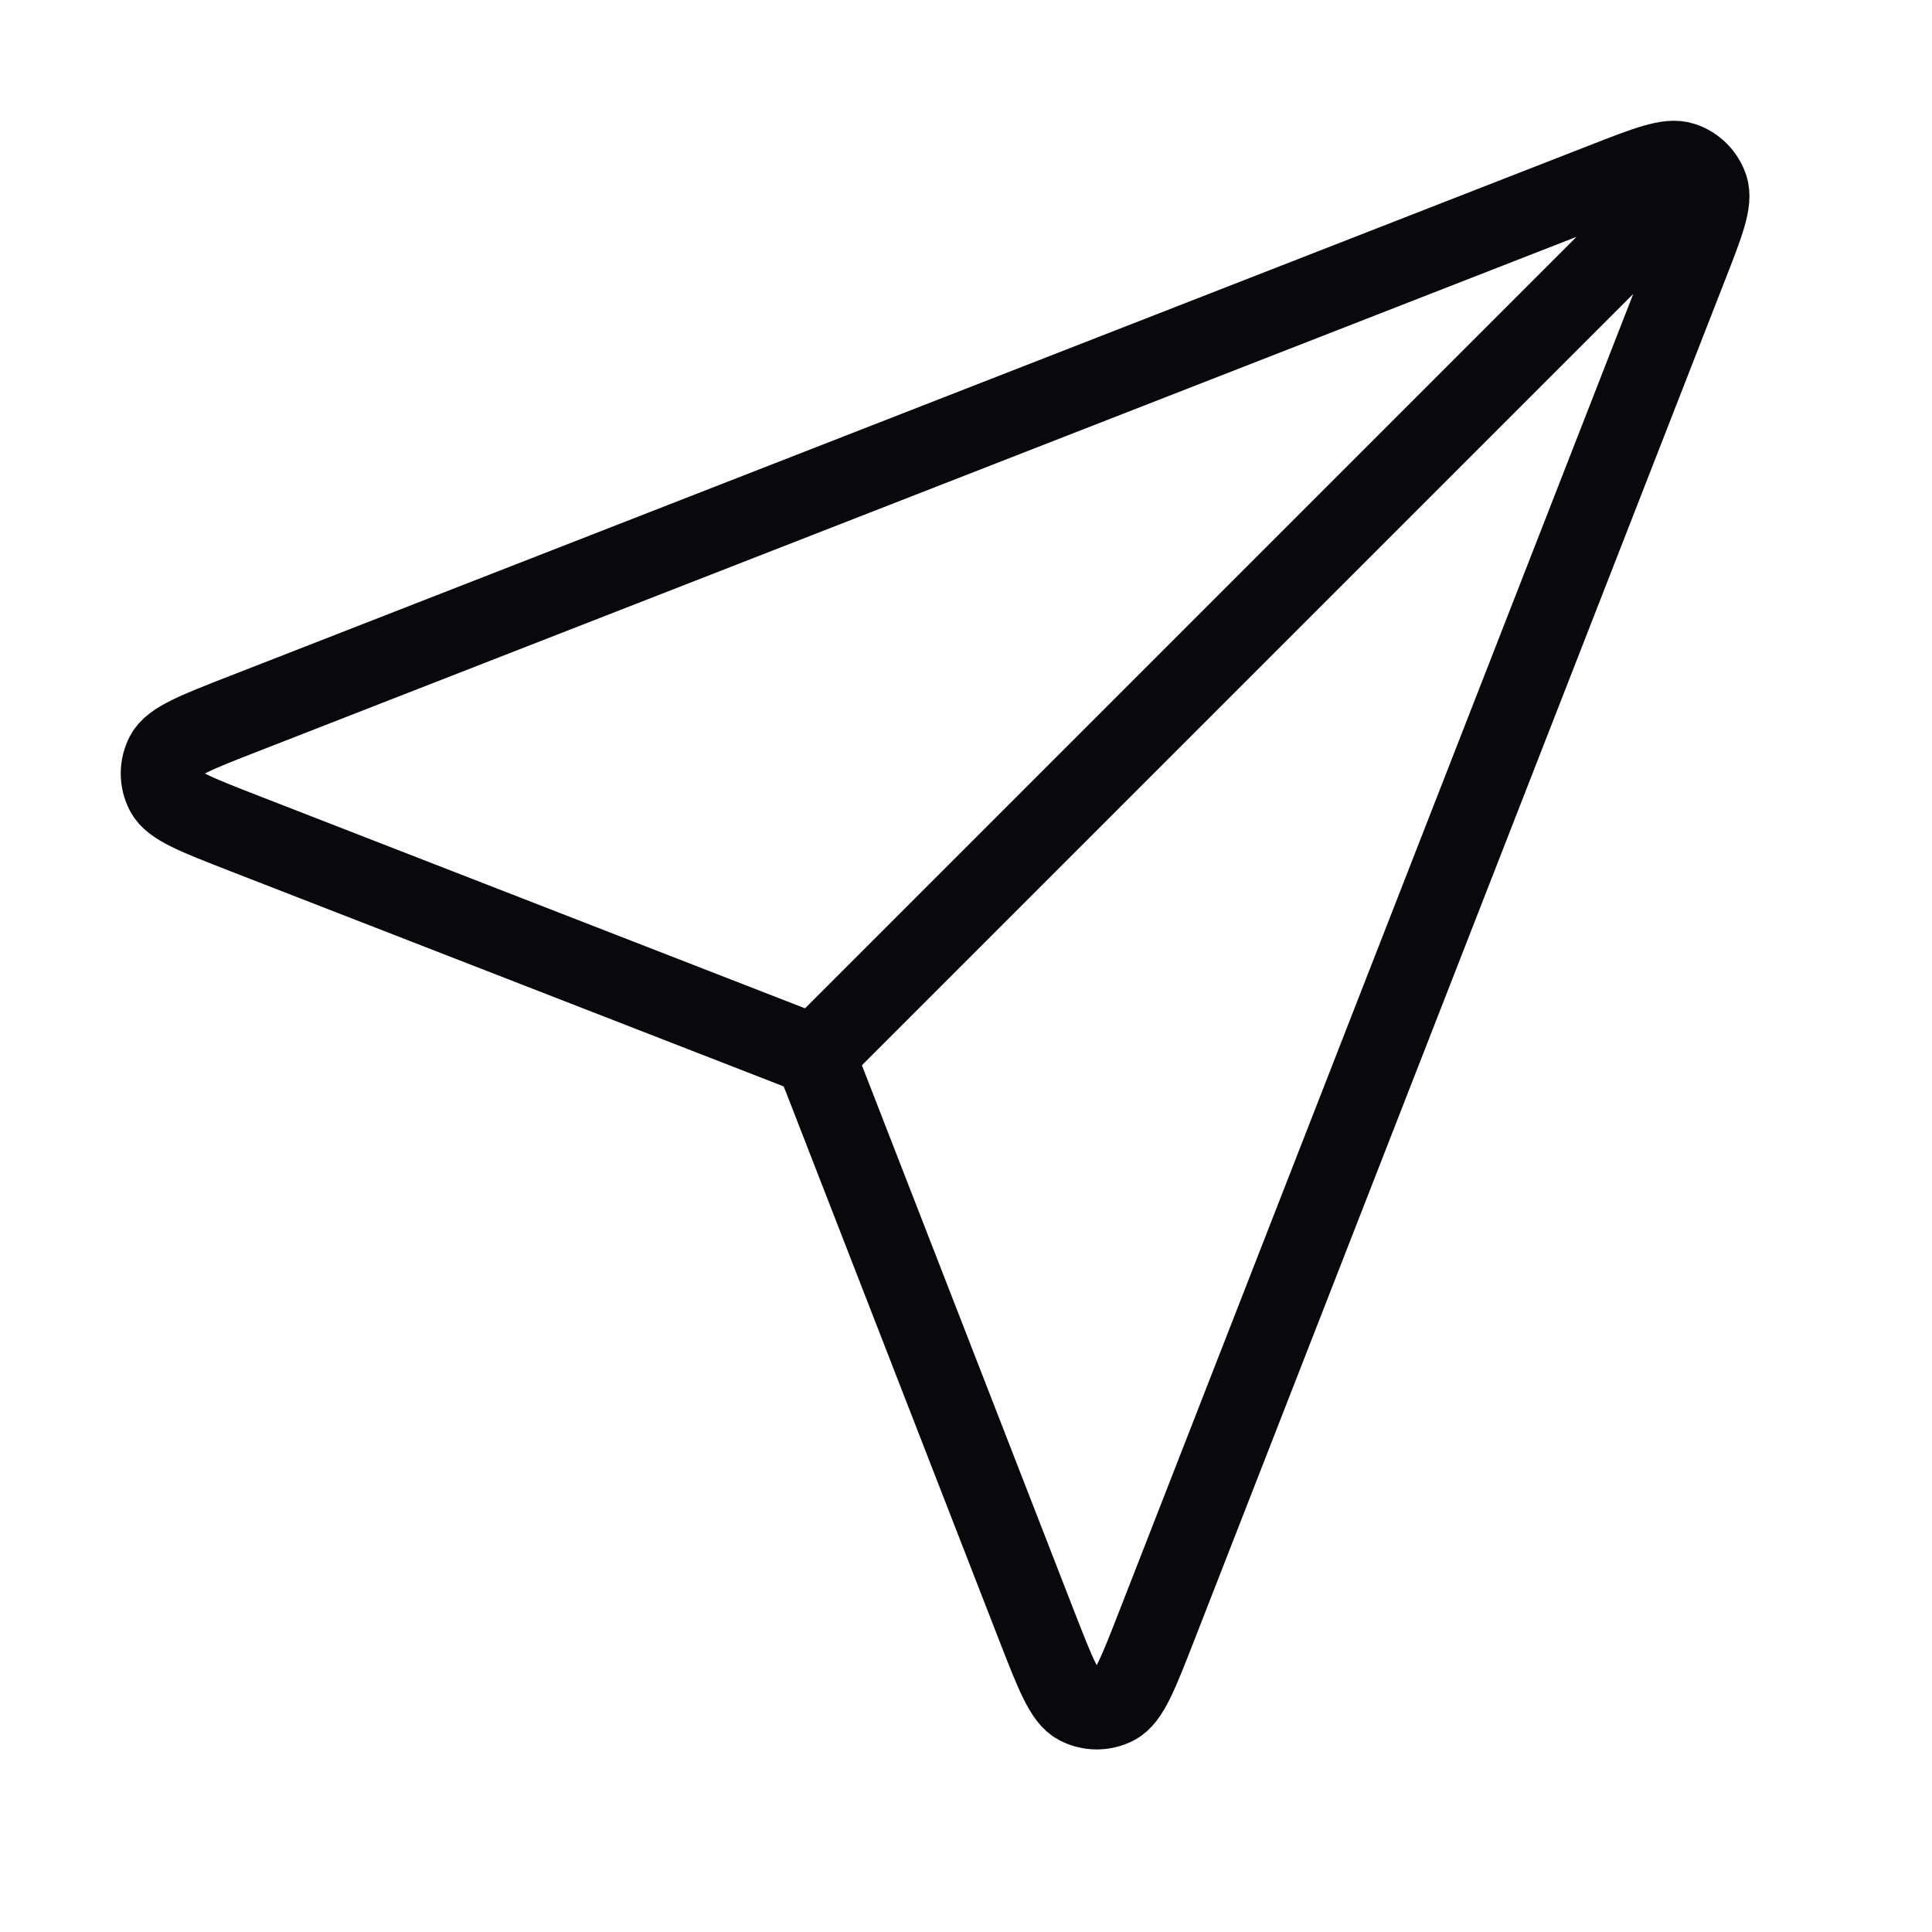 <svg width="24" height="24" viewBox="0 0 24 24" fill="none" xmlns="http://www.w3.org/2000/svg">
<path d="M10.123 13.11L20.623 2.61M10.25 13.438L12.878 20.196C13.11 20.791 13.226 21.089 13.392 21.175C13.537 21.251 13.709 21.251 13.854 21.176C14.021 21.089 14.137 20.792 14.369 20.197L20.959 3.309C21.169 2.772 21.274 2.503 21.217 2.331C21.167 2.182 21.05 2.065 20.901 2.016C20.729 1.958 20.461 2.063 19.923 2.273L3.036 8.863C2.441 9.095 2.143 9.211 2.056 9.378C1.981 9.523 1.981 9.695 2.057 9.84C2.143 10.007 2.441 10.122 3.037 10.354L9.794 12.982C9.915 13.029 9.976 13.053 10.027 13.089C10.072 13.121 10.111 13.16 10.143 13.206C10.18 13.256 10.203 13.317 10.25 13.438Z" stroke="#09090B" stroke-linecap="round" stroke-linejoin="round"/>
</svg>
